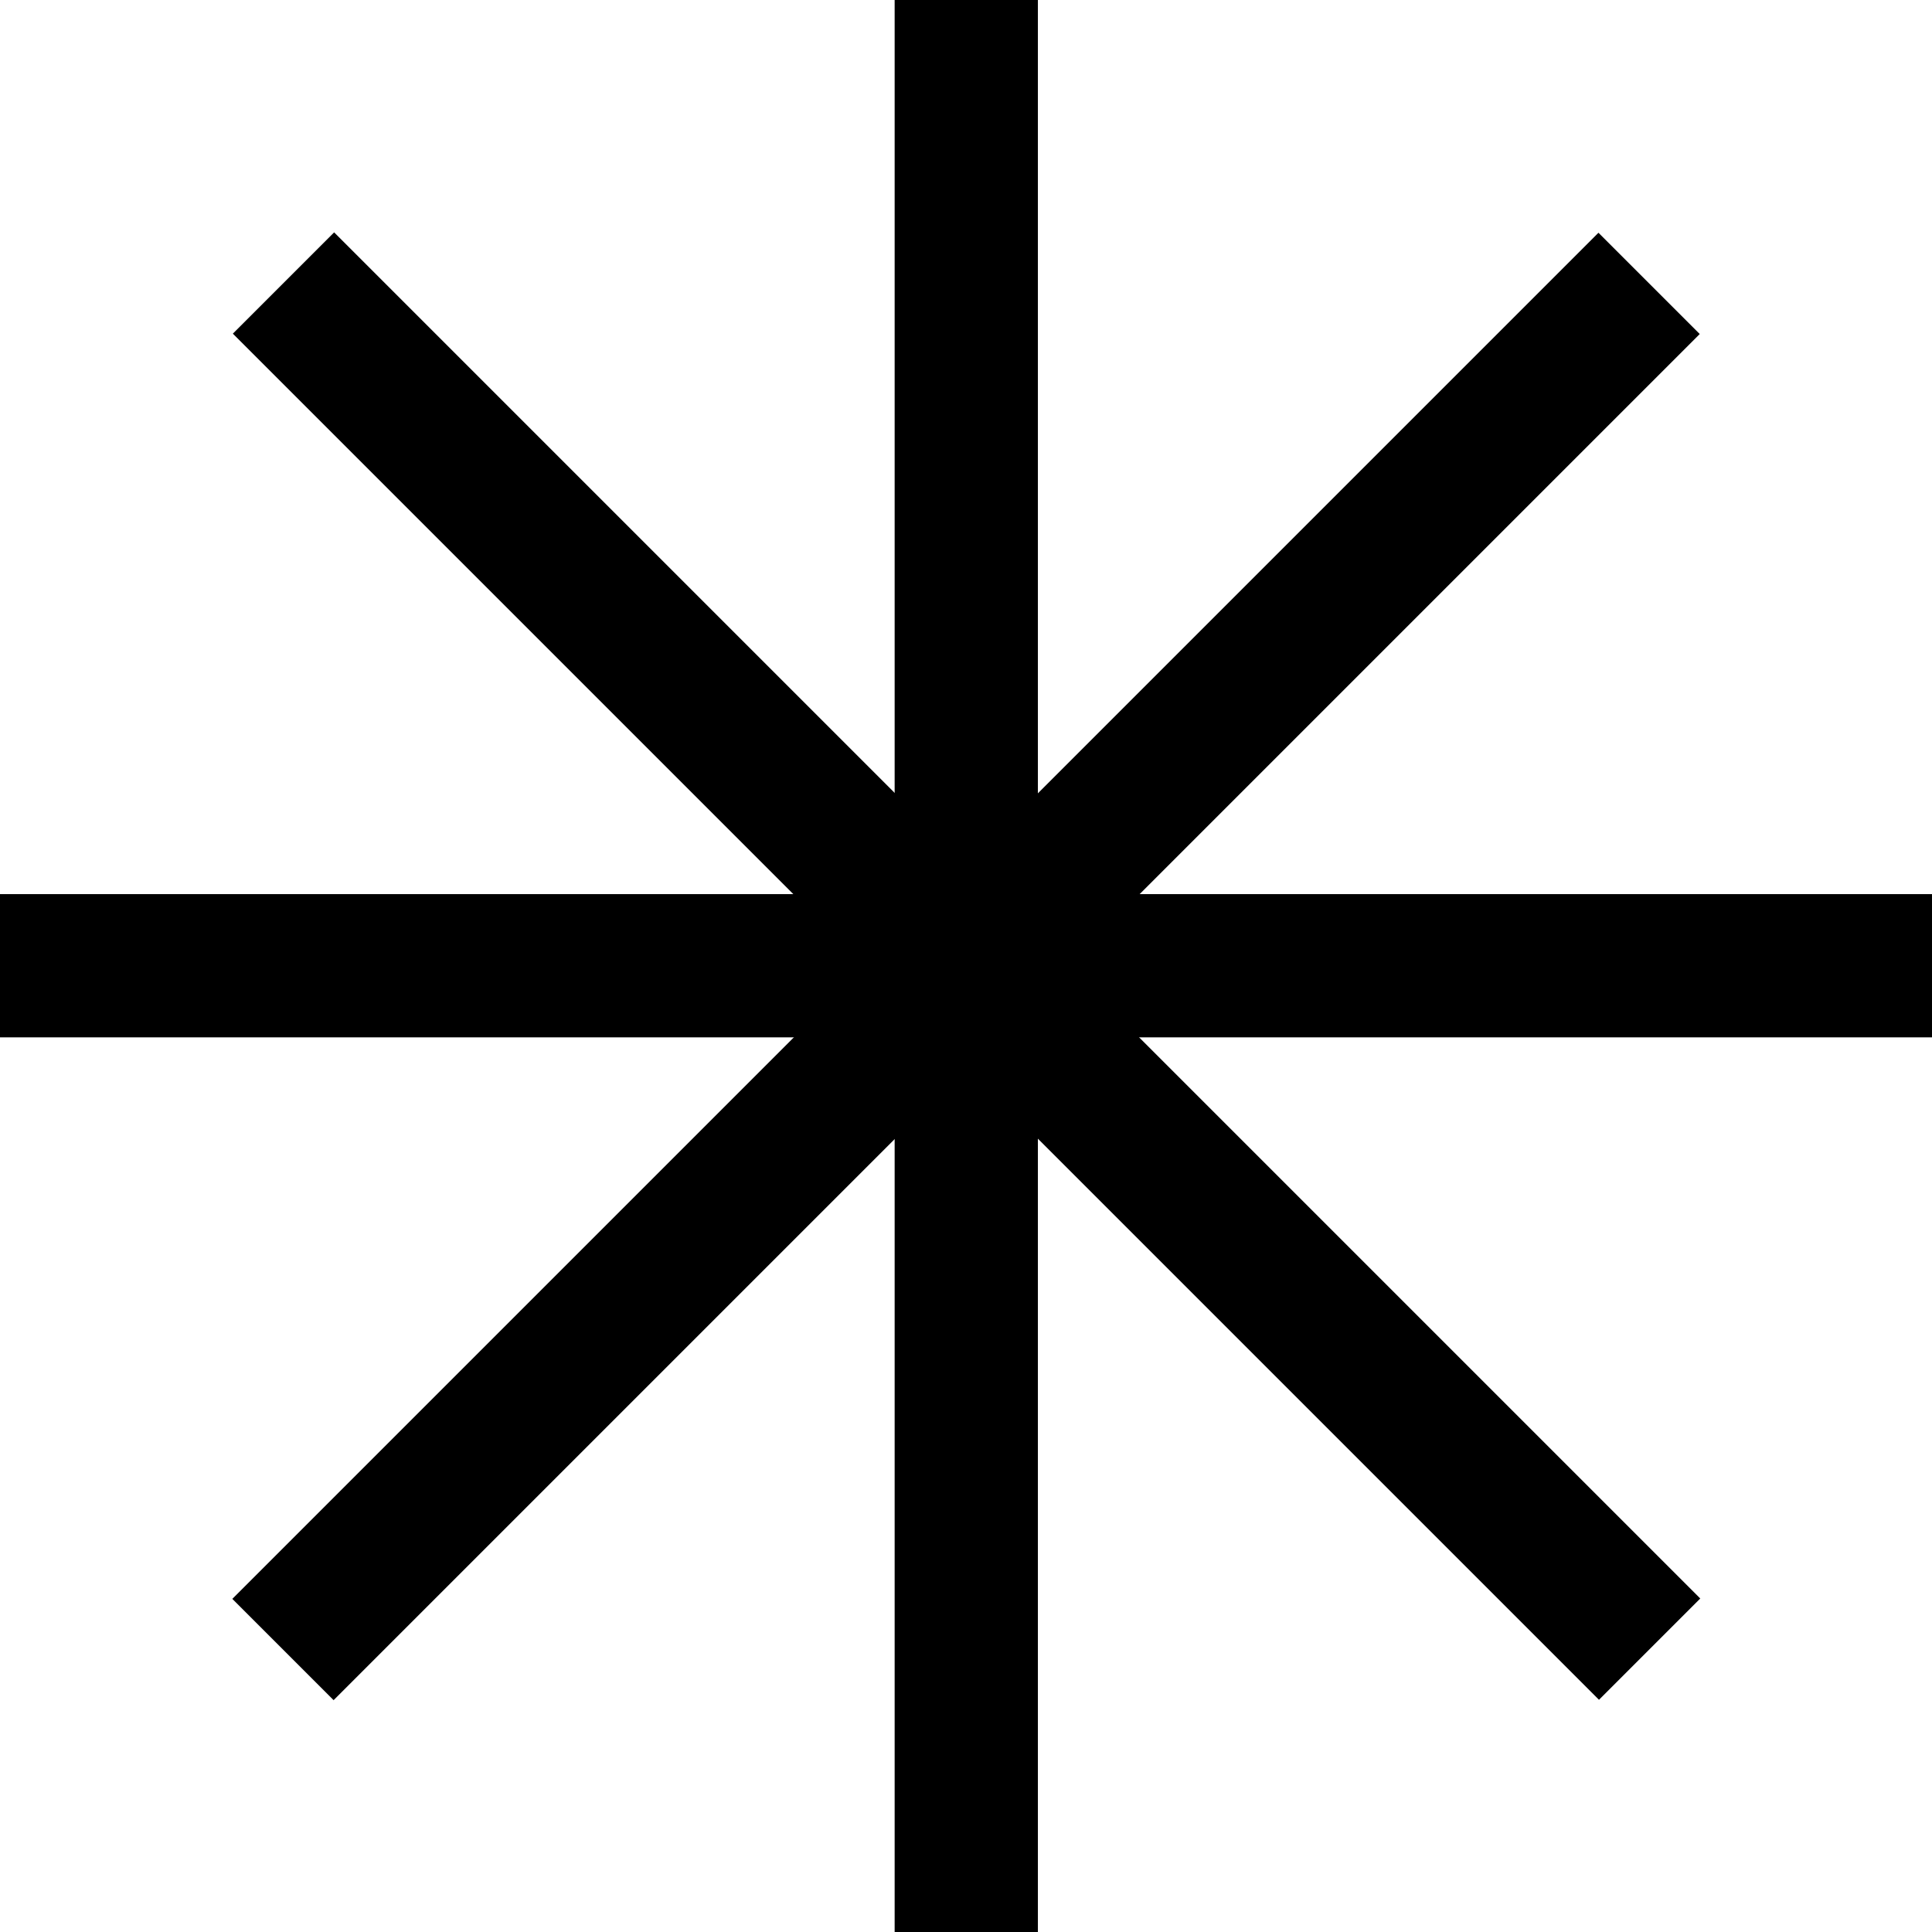 <?xml version="1.0" encoding="UTF-8"?> <svg xmlns="http://www.w3.org/2000/svg" id="Layer_1" data-name="Layer 1" viewBox="0 0 36.15 36.15"><rect x="16.74" width="2.68" height="36.15"></rect><rect y="16.73" width="36.15" height="2.68"></rect><rect x="16.74" y="0" width="2.68" height="36.15" transform="translate(-7.48 18.08) rotate(-45)"></rect><rect x="0" y="16.74" width="36.15" height="2.68" transform="translate(-7.49 18.08) rotate(-45)"></rect></svg> 